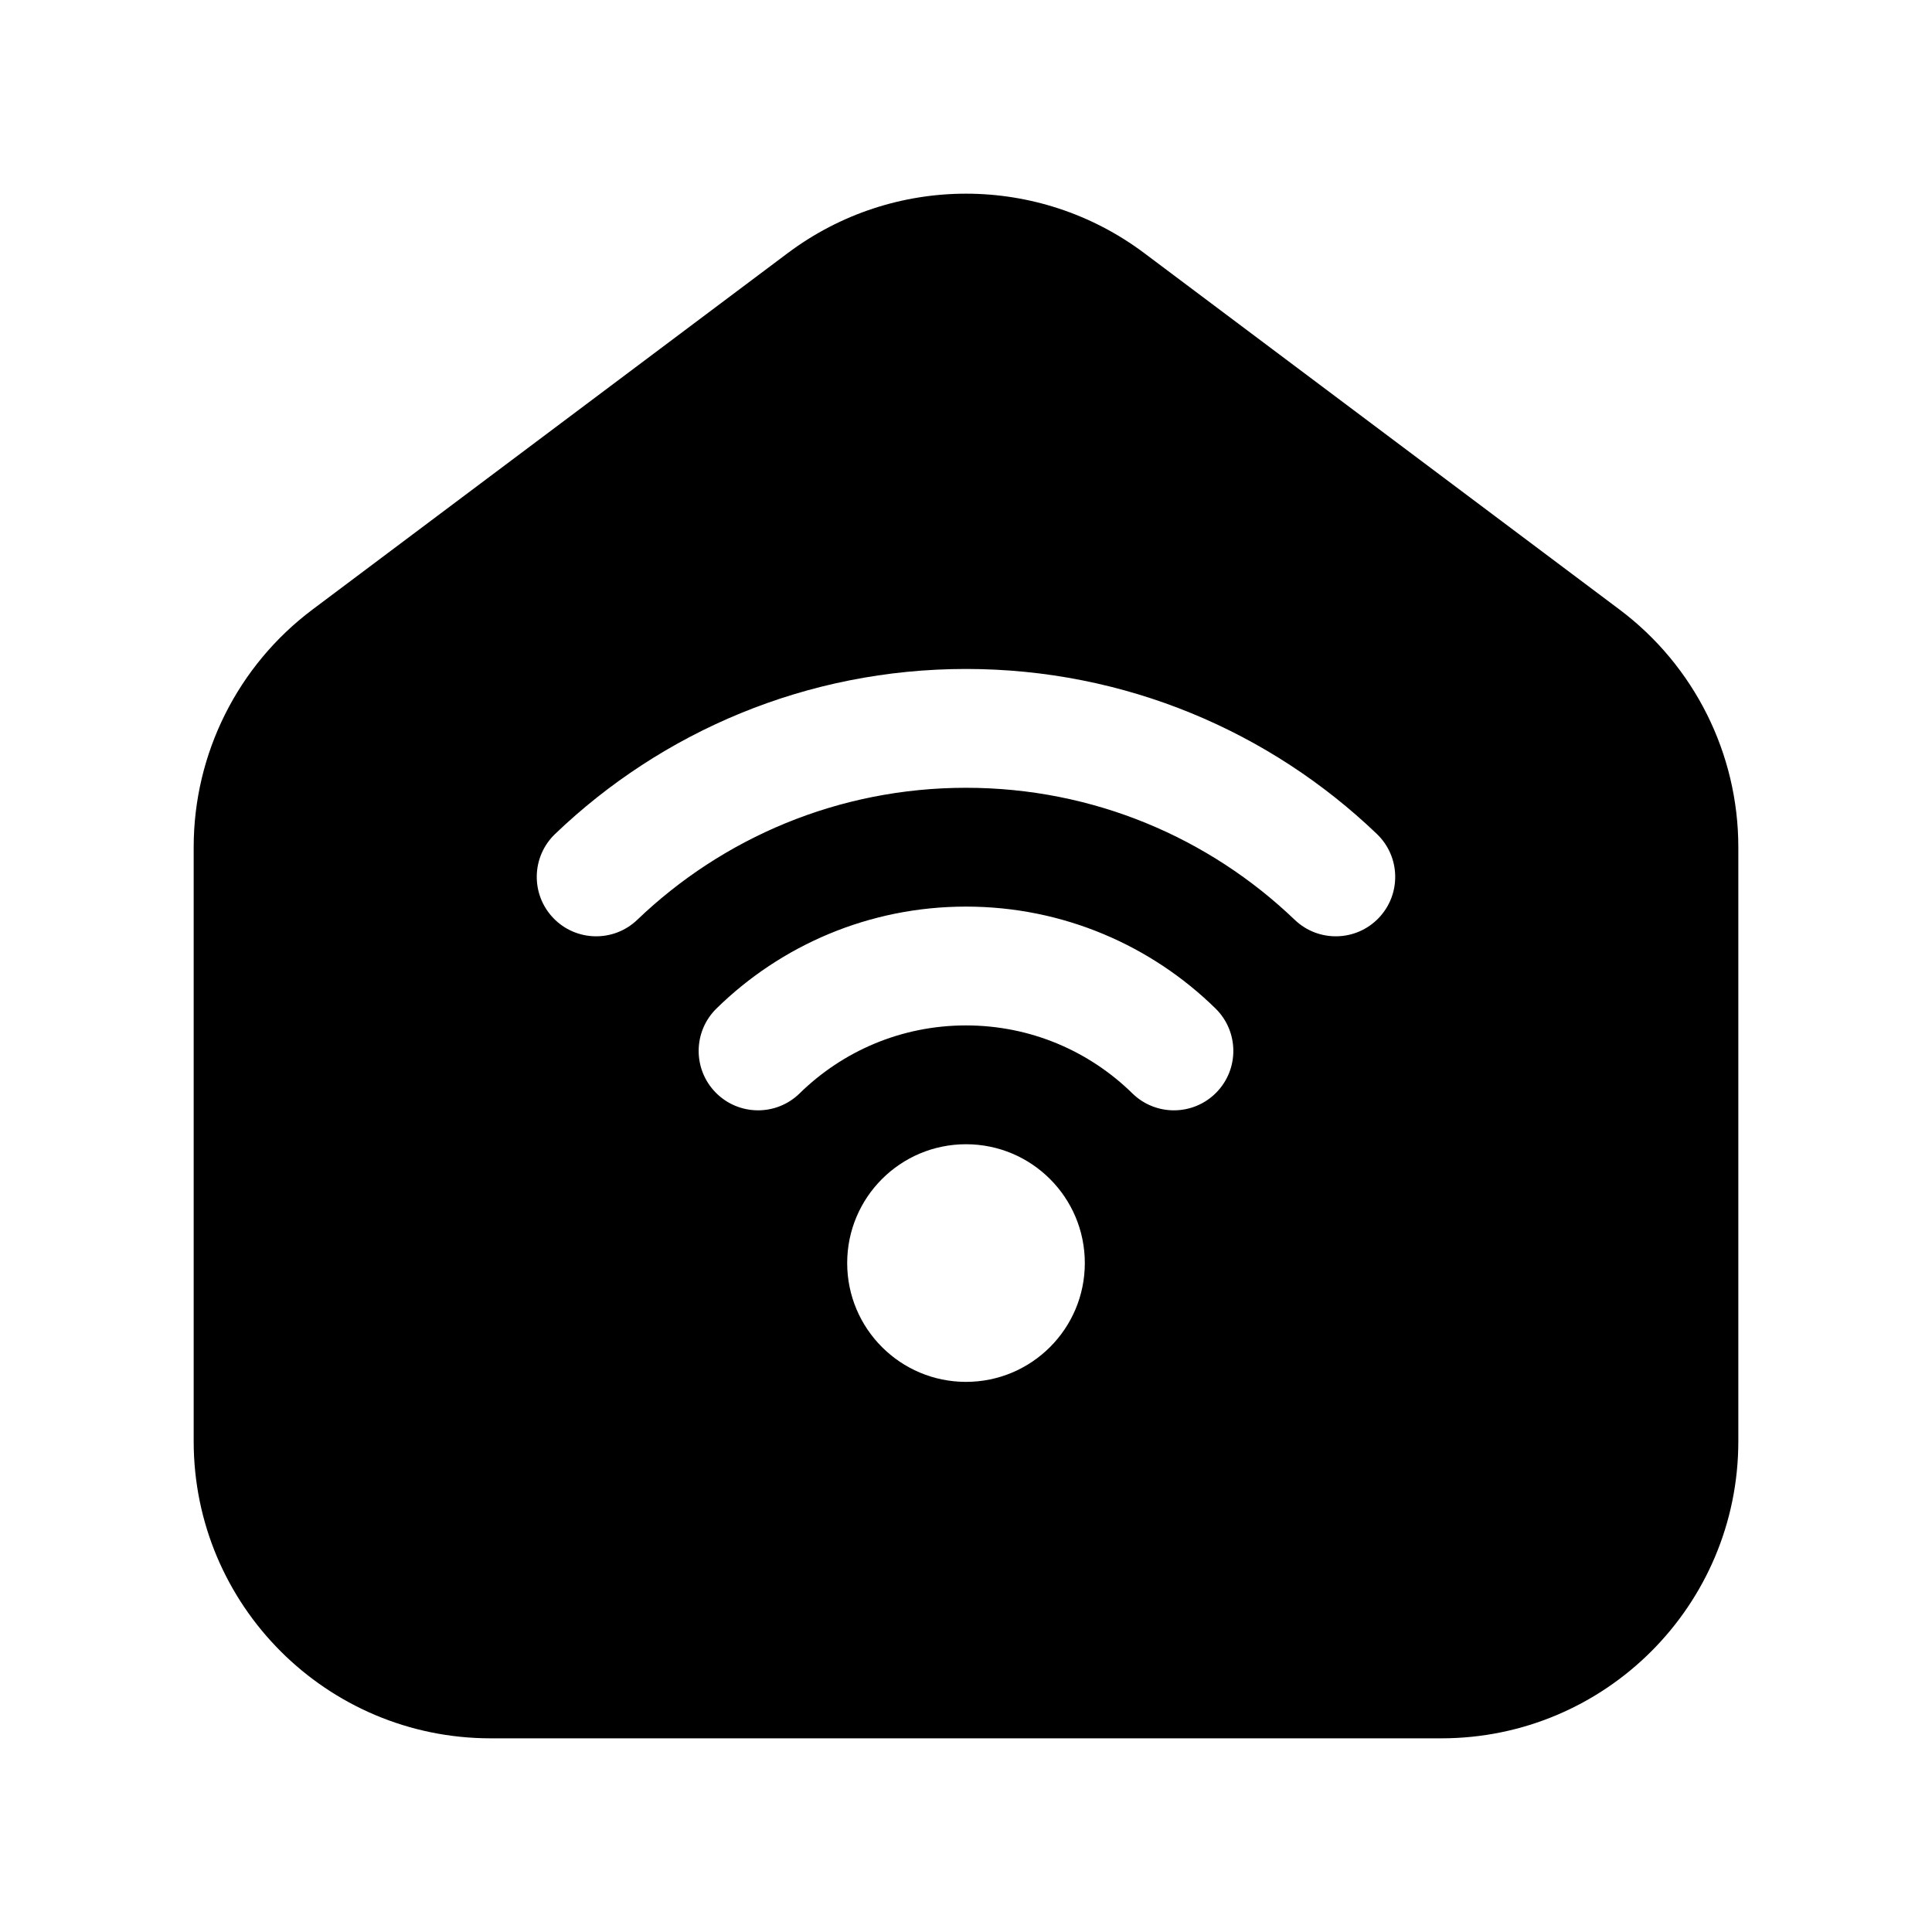 <?xml version="1.0" encoding="UTF-8"?>
<!-- Uploaded to: ICON Repo, www.svgrepo.com, Generator: ICON Repo Mixer Tools -->
<svg fill="#000000" width="800px" height="800px" version="1.1" viewBox="144 144 512 512" xmlns="http://www.w3.org/2000/svg">
 <path d="m447.23 211.07c-27.988-20.992-66.473-20.992-94.465 0l-125.95 94.465c-19.82 14.867-31.488 38.199-31.488 62.977v157.44c0 43.477 35.246 78.723 78.723 78.723h251.9c43.477 0 78.723-35.246 78.723-78.723v-157.44c0-24.777-11.668-48.109-31.488-62.977zm-47.23 141.7c-33.809 0-64.48 13.301-87.117 34.984-6.277 6.016-16.246 5.805-22.262-0.477-6.012-6.281-5.801-16.246 0.48-22.262 28.266-27.074 66.652-43.734 108.9-43.734s80.633 16.66 108.89 43.734c6.281 6.016 6.492 15.98 0.48 22.262-6.016 6.281-15.984 6.492-22.262 0.477-22.637-21.684-53.305-34.984-87.113-34.984zm-44.086 80.98c11.379-11.152 26.914-18.004 44.086-18.004 17.168 0 32.707 6.852 44.082 18.004 6.207 6.086 16.176 5.984 22.262-0.223 6.09-6.211 5.988-16.18-0.219-22.266-17.023-16.688-40.387-27.004-66.125-27.004-25.742 0-49.105 10.316-66.125 27.004-6.211 6.086-6.309 16.055-0.223 22.266 6.086 6.207 16.055 6.309 22.262 0.223zm75.574 44.973c0 17.391-14.098 31.488-31.488 31.488s-31.488-14.098-31.488-31.488 14.098-31.488 31.488-31.488 31.488 14.098 31.488 31.488z" fill-rule="evenodd"/>
</svg>
